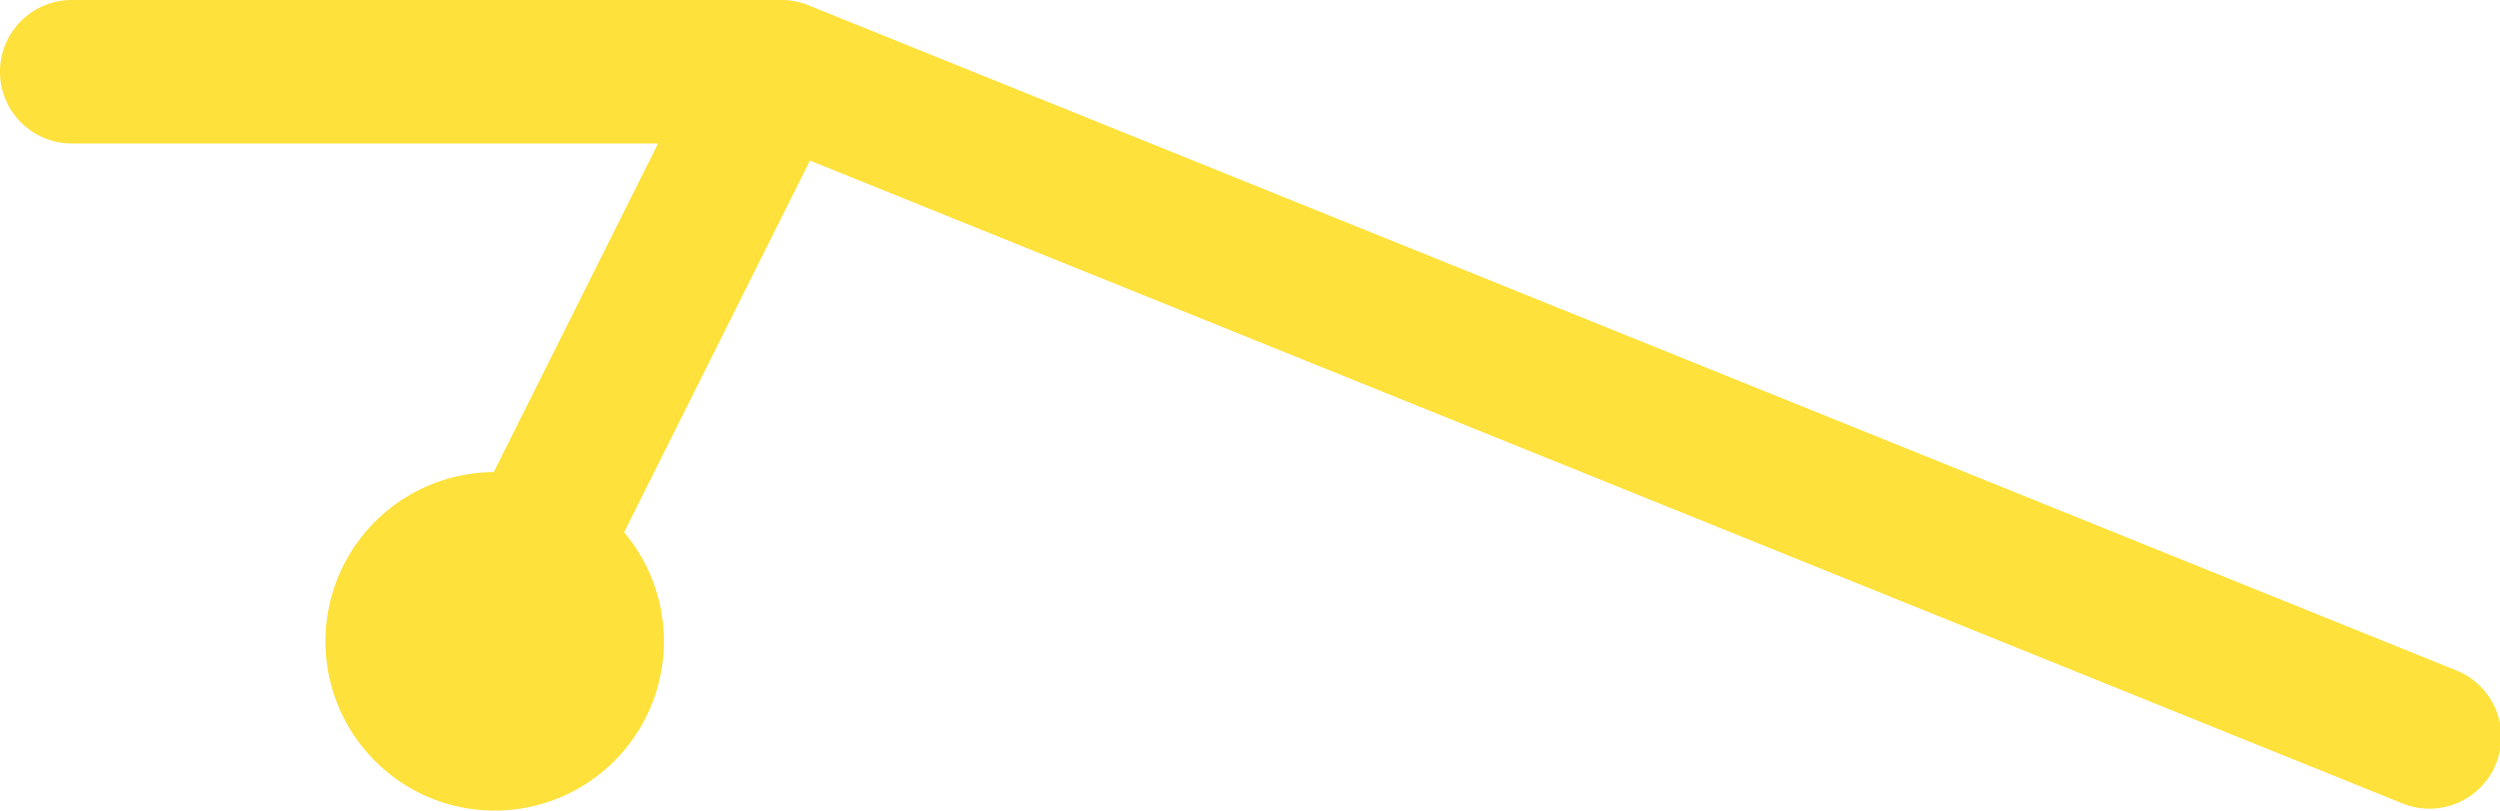 <svg id="Group_14" data-name="Group 14" xmlns="http://www.w3.org/2000/svg" xmlns:xlink="http://www.w3.org/1999/xlink" width="66.801" height="21.657" viewBox="0 0 66.801 21.657">
  <defs>
    <clipPath id="clip-path">
      <rect id="Rectangle_29" data-name="Rectangle 29" width="66.801" height="21.657" fill="#fee13a"/>
    </clipPath>
  </defs>
  <g id="Group_13" data-name="Group 13" clip-path="url(#clip-path)">
    <path id="Path_66" data-name="Path 66" d="M65.6,17.9l-44-17.76A1.914,1.914,0,0,0,20.888,0H1.917a1.917,1.917,0,0,0,0,3.834H17.584l-4.391,8.781a4.522,4.522,0,1,0,3.483,1.608l4.917-9.834c.017-.034.03-.068.045-.1L64.166,21.455A1.917,1.917,0,1,0,65.6,17.9" fill="#fee13a"/>
  </g>
</svg>
